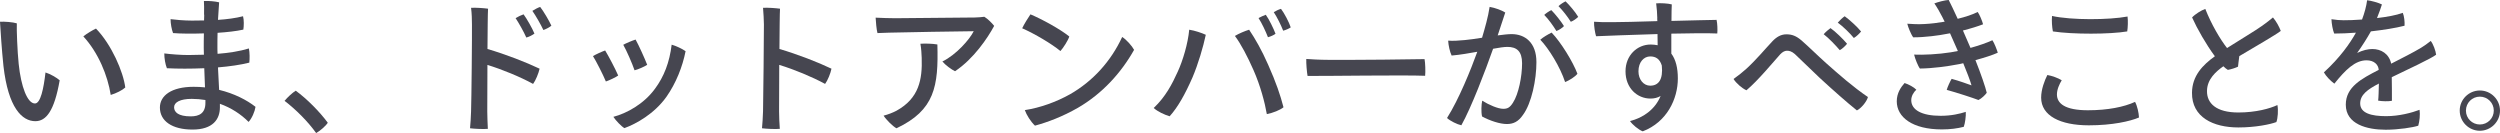 <?xml version="1.0" encoding="UTF-8"?><svg id="_レイヤー_2" xmlns="http://www.w3.org/2000/svg" viewBox="0 0 482.94 25.7"><defs><style>.cls-1{fill:#464650;}</style></defs><g id="_テキスト"><path class="cls-1" d="M3.61,12.35c.45,4.4,1.68,7.64,3.14,7.64,1.09,0,1.68-2.88,2.04-5.99.92.28,2.18,1.01,2.74,1.51-1.04,5.96-2.63,7.9-4.7,7.9-2.58,0-5.24-2.6-6.16-10.64C.31,9.3.14,6.38,0,4.2c.81-.06,2.55.08,3.25.31-.06,1.23.11,5.43.36,7.84ZM24.19,16.91c-.53.5-1.74,1.12-2.8,1.43-.59-3.78-2.41-8.18-5.29-11.31.64-.53,1.82-1.23,2.44-1.51,3,3.08,5.29,8.37,5.66,11.4Z"/><path class="cls-1" d="M39.42,2.86c.03-1.32,0-1.93-.03-2.66.87-.06,2.21.06,2.94.25-.08.95-.14,2.1-.22,3.39,1.71-.11,3.44-.34,4.84-.7.2.76.17,1.85.06,2.58-1.4.31-3.16.5-4.98.62-.03.87-.03,1.79-.03,2.74,0,.42,0,.87.03,1.32,2.16-.17,4.31-.5,6.05-1.04.17.81.17,2.02.08,2.74-1.65.42-3.78.73-6.05.92.06,1.48.17,3,.22,4.34,2.91.7,5.35,1.96,7.03,3.28-.14.92-.7,2.24-1.34,2.91-1.46-1.48-3.36-2.72-5.54-3.5v.7c0,2.27-1.34,4.28-5.29,4.28s-6.3-1.65-6.3-4.26c0-2.3,2.24-4,6.5-4,.76,0,1.48.03,2.21.11l-.14-3.7c-2.55.11-5.12.11-7.22,0-.31-.78-.5-1.9-.5-2.86,1.37.17,3.19.31,4.65.31.92,0,1.93-.03,3-.06-.03-.5-.03-.92-.03-1.32,0-.84,0-1.82.03-2.8-2.3.08-4.45.06-5.96-.06-.28-.7-.48-1.88-.48-2.69.78.11,2.6.28,4.12.28.64,0,1.46,0,2.35-.03l.03-1.12ZM39.68,19.32c-.87-.14-1.74-.22-2.63-.22-2.27,0-3.42.67-3.42,1.62s.81,1.76,3.22,1.76c1.65,0,2.83-.62,2.83-2.6v-.56Z"/><path class="cls-1" d="M61.07,25.7c-1.51-2.13-3.86-4.51-6.1-6.22.59-.7,1.48-1.54,2.16-1.96,2.16,1.57,4.65,4.09,6.19,6.19-.42.67-1.54,1.6-2.24,1.99Z"/><path class="cls-1" d="M94.16,9.46c3.61,1.06,7.42,2.55,10.08,3.81-.2.9-.76,2.27-1.26,2.94-2.49-1.37-5.99-2.8-8.82-3.67-.03,4.12-.03,8.04-.03,9.02,0,.81.06,2.3.11,3.33-.84.08-2.58,0-3.44-.11.08-.87.17-2.16.2-3.28.08-2.21.2-14.98.17-16.77,0-.9-.03-2.13-.17-3.22.87-.06,2.52.06,3.28.17-.06.9-.08,4.14-.11,7.78ZM101.67,7.25c-.5-1.15-1.43-2.77-2.07-3.75.45-.28,1.12-.59,1.54-.73.59.78,1.71,2.74,2.1,3.72-.34.25-.98.62-1.57.76ZM106.51,4.96c-.34.31-.98.64-1.54.84-.53-1.12-1.46-2.74-2.13-3.7.45-.28,1.09-.64,1.51-.76.64.81,1.71,2.63,2.16,3.61Z"/><path class="cls-1" d="M119.42,14.59c-.42.31-1.74.95-2.38,1.15-.53-1.29-1.9-3.98-2.49-4.9.48-.31,1.79-.9,2.35-1.09.64,1.04,1.93,3.47,2.52,4.84ZM132.44,9.88c-.59,3-1.85,6.19-3.7,8.82-2.35,3.3-5.88,5.24-8.12,6.05-.62-.36-1.68-1.48-2.13-2.18,2.55-.67,5.88-2.46,8.04-5.43,1.74-2.35,2.8-5.07,3.22-8.51.81.22,2.07.81,2.69,1.26ZM125.02,12.52c-.45.31-1.74.9-2.44,1.06-.45-1.32-1.54-3.81-2.18-4.93.48-.28,1.82-.84,2.38-1.01.64,1.15,1.71,3.53,2.24,4.87Z"/><path class="cls-1" d="M150.53,12.54c-.03,4.12-.03,8.06-.03,9.02,0,.81.06,2.3.14,3.33-.84.08-2.6,0-3.44-.11.08-.87.17-2.16.2-3.28.06-2.21.17-14.98.17-16.77-.03-.9-.06-2.13-.17-3.22.87-.06,2.49.06,3.28.17-.06.9-.08,4.14-.11,7.78,3.58,1.06,7.42,2.55,10.05,3.81-.17.9-.73,2.27-1.23,2.94-2.52-1.37-5.99-2.8-8.85-3.67Z"/><path class="cls-1" d="M169.51,6.41c-.2-.73-.31-2.18-.36-3,1.15.06,2.77.11,3.81.11,1.51-.03,13.69-.11,15.4-.14.73-.03,1.18-.06,1.79-.14.7.42,1.51,1.26,1.9,1.76-1.23,2.3-3.95,6.36-7.56,8.76-.67-.31-1.88-1.2-2.44-1.88,2.66-1.29,5.26-4.26,6.05-5.85-1.51,0-14.59.22-16.35.28l-2.24.08ZM181.08,8.6c.22,8.06-.5,12.68-7.9,16.18-.7-.36-2.02-1.68-2.49-2.44.81-.2,1.82-.59,2.49-.95,4.37-2.41,5.01-6.05,4.87-10.22-.03-.78-.08-1.76-.25-2.72.92-.06,2.3-.03,3.28.14Z"/><path class="cls-1" d="M206.56,7.06c-.25.78-1.15,2.18-1.71,2.8-1.71-1.4-4.9-3.3-7.39-4.4.34-.73,1.23-2.18,1.6-2.69,2.18.92,5.71,2.83,7.5,4.28ZM206.67,18.23c4.42-2.52,7.92-6.36,10.11-11.09.84.53,1.9,1.74,2.3,2.49-2.52,4.48-6.16,8.46-10.81,11.17-3.02,1.74-5.96,2.83-8.34,3.47-.81-.76-1.62-2.04-1.96-3,2.97-.45,6.13-1.6,8.71-3.05Z"/><path class="cls-1" d="M229.74,5.74c1.09.17,2.41.62,3.19.98-.5,2.35-1.46,5.63-2.58,8.26-1.4,3.19-2.8,5.71-4.4,7.48-.98-.28-2.35-.92-3.08-1.6,2.3-2.18,3.56-4.62,4.65-7.03.98-2.13,1.96-5.4,2.21-8.09ZM238.56,6.94c.67-.42,1.99-.98,2.74-1.2,1.2,1.79,2.41,3.89,3.67,6.75,1.57,3.53,2.35,5.85,2.97,8.23-.62.53-2.1,1.12-3.22,1.32-.39-2.24-1.23-5.46-2.58-8.51-1.12-2.55-2.44-5.07-3.58-6.58ZM246.4,6.52c-.31.25-.92.53-1.46.67-.42-1.09-1.18-2.72-1.82-3.7.45-.25,1.01-.5,1.4-.64.62.84,1.54,2.74,1.88,3.67ZM249.34,5.29c-.31.22-.92.5-1.46.64-.45-1.15-1.21-2.66-1.82-3.58.45-.28.98-.53,1.4-.64.62.81,1.57,2.6,1.88,3.58Z"/><path class="cls-1" d="M256.54,11.56c6.27.03,16.04-.08,18.65-.14.14.7.2,2.46.11,3.22-3.95-.17-19.21.06-22.71.03-.14-.78-.28-2.38-.25-3.28.79.06,2.63.17,4.2.17Z"/><path class="cls-1" d="M296.8,12.01c0,3.36-.92,7.92-2.6,10.19-.9,1.32-1.88,1.76-3.11,1.76-1.34,0-3.28-.64-4.79-1.46-.2-.84-.14-2.35.03-3.05,1.29.81,3.05,1.57,4.06,1.57.78,0,1.26-.2,1.88-1.18,1.09-1.68,1.76-5.07,1.76-7.62,0-2.32-1.04-3.16-2.83-3.16-.62,0-1.6.14-2.77.36-1.51,4.28-4.2,11.34-6.13,14.78-.81-.17-2.16-.84-2.77-1.4,2.3-3.64,4.59-9.3,5.85-12.8-1.57.28-3.3.59-4.96.73-.34-.7-.62-1.96-.67-2.88.95.08,2.02,0,3.22-.11.9-.08,2.07-.25,3.33-.45.53-1.79,1.18-4.03,1.46-5.96,1.04.17,2.38.67,3.02,1.09-.34,1.04-.84,2.52-1.46,4.42,1.06-.14,2.02-.25,2.69-.25,2.55,0,4.79,1.6,4.79,5.4ZM299.74,6.3c1.79,1.85,4.14,5.68,4.98,7.95-.42.56-1.57,1.29-2.38,1.6-.95-2.91-3.13-6.44-4.79-8.18.56-.5,1.54-1.06,2.18-1.37ZM300.66,5.99c-.62-1.01-1.51-2.27-2.35-3.11.36-.34.98-.76,1.37-.92.73.73,1.88,2.16,2.44,3.08-.28.31-.92.76-1.46.95ZM303.44,4.2c-.64-1.01-1.54-2.16-2.38-3.02.36-.34,1.01-.76,1.37-.92.73.7,1.88,2.04,2.44,3-.28.28-.9.76-1.43.95Z"/><path class="cls-1" d="M320.15,3.56c-.03-.95-.08-1.9-.22-2.91.84-.08,2.27,0,3.02.2-.03.5-.06,1.71-.06,3.19,3.81-.08,7.39-.2,8.71-.2.17.73.2,1.93.14,2.63-1.74-.08-5.15-.06-8.88.03v3.86c.87,1.15,1.26,2.8,1.26,4.79,0,3.95-2.1,8.43-6.78,10.22-.78-.28-2.04-1.32-2.46-1.99,2.46-.59,4.84-2.21,5.91-4.84-.56.34-1.23.5-1.96.5-2.55,0-4.82-2.02-4.82-5.26,0-3.08,2.24-5.18,4.87-5.18.48,0,.92.06,1.34.14l-.03-2.16c-4.98.14-9.97.34-11.87.42-.2-.67-.42-1.96-.39-2.8.92.08,2.52.11,3.61.08,1.4,0,4.9-.08,8.62-.2l-.03-.53ZM321.02,12.66c-.39-1.29-1.18-1.76-2.24-1.76-1.2,0-2.27,1.06-2.27,2.88,0,1.57.98,2.77,2.27,2.77,1.62,0,2.52-1.2,2.24-3.89Z"/><path class="cls-1" d="M337.34,13.3c1.99-1.82,3.53-3.72,5.07-5.35.78-.81,1.62-1.32,2.69-1.32s1.88.31,2.91,1.18c1.6,1.4,2.91,2.74,4.79,4.42,2.46,2.18,5.1,4.51,8.04,6.52-.25.92-1.32,2.18-2.13,2.58-1.93-1.54-4.62-3.92-7.17-6.27-1.93-1.85-3.45-3.3-4.82-4.62-.64-.56-1.12-.64-1.54-.64-.39,0-.84.22-1.29.7-1.29,1.43-4.28,5.07-6.52,6.94-.87-.39-1.99-1.37-2.49-2.18.95-.67,1.76-1.34,2.46-1.96ZM356.8,8.46c-.28.36-.87.95-1.4,1.23-.81-.95-2.1-2.3-3.11-3.08.36-.42.98-.95,1.32-1.18.9.62,2.46,2.13,3.19,3.02ZM359.52,6.08c-.28.36-.87.95-1.4,1.26-.78-.95-2.07-2.21-3.11-2.97.37-.42.95-.98,1.34-1.23.87.62,2.44,2.04,3.16,2.94Z"/><path class="cls-1" d="M379.74,21.62c.06.76-.14,2.27-.39,2.88-1.23.31-2.58.5-4.23.5-5.71,0-8.71-2.38-8.71-5.43,0-1.6.81-2.74,1.51-3.53.79.25,1.82.81,2.27,1.29-.5.45-.98,1.2-.98,2.02,0,1.88,2.02,3.02,5.66,3.02,2.13,0,3.7-.39,4.87-.76ZM381.61,11.62c1.06,2.66,1.96,5.29,2.18,6.3-.28.42-1.01,1.12-1.6,1.4-1.09-.42-4.2-1.43-6.13-1.96.14-.53.67-1.68.95-2.13,1.43.39,3.08.98,3.84,1.26-.28-.98-.95-2.72-1.6-4.28-.42.11-.84.2-1.2.25-1.76.34-4.7.76-7.17.78-.36-.45-.95-1.93-1.12-2.69,1.74.08,4.7-.06,7.11-.45.45-.08.9-.17,1.34-.25-.5-1.18-1.01-2.32-1.51-3.42-2.3.45-4.79.78-7.11.78-.39-.48-1.01-1.99-1.15-2.63.98.06,1.99.14,3.33.06,1.2-.06,2.55-.22,3.89-.45-.17-.34-.31-.64-.45-.9-.45-.87-1.01-1.88-1.54-2.63.7-.28,2.02-.62,2.77-.67.36.7,1.01,2.04,1.74,3.64,1.48-.36,2.86-.81,3.86-1.32.36.48.9,1.79,1.04,2.38-1.01.39-2.35.81-3.89,1.2.48,1.12.98,2.27,1.46,3.36,1.62-.45,3.16-.98,4.23-1.48.36.5.9,1.9,1.04,2.41-.98.45-2.63.98-4.31,1.43Z"/><path class="cls-1" d="M398.27,15.51c-.45.76-.92,1.76-.92,2.74,0,1.71,1.51,3.05,5.99,3.05,3.81,0,7-.64,9.1-1.62.42.76.73,2.13.76,3.02-1.71.73-5.15,1.51-9.69,1.51-5.52,0-9.21-1.85-9.21-5.35,0-1.6.67-3.33,1.2-4.37.87.14,2.1.59,2.77,1.01ZM396.4,3.08c3.78.84,11.03.78,14.59.11.11.84.06,2.13-.06,2.88-3.3.56-10.5.59-14.36,0-.17-.81-.25-2.04-.17-3Z"/><path class="cls-1" d="M439.94,20.3c.2.95.08,2.58-.2,3.28-1.2.45-4.06,1.04-7.34,1.04-4.84,0-9.02-1.96-8.96-6.72.03-3.25,2.07-5.35,4.42-7.03-1.68-2.27-3.44-5.35-4.4-7.5.56-.62,1.76-1.37,2.55-1.65,1.15,2.94,2.88,5.88,4.2,7.56,2.46-1.57,5.43-3.33,6.8-4.31.78-.56,1.62-1.2,2.07-1.6.67.78,1.23,1.85,1.51,2.6-.73.62-5.18,3.19-8.01,4.87-.08.67-.2,1.46-.25,2.04-.45.22-1.29.5-1.96.62-.28-.17-.56-.39-.87-.7-1.43,1.01-3.16,2.52-3.16,4.79-.03,2.35,1.76,4.14,6.05,4.14,3.44,0,6.13-.78,7.53-1.43Z"/><path class="cls-1" d="M467.4,21.2c.14.95,0,2.24-.25,3.08-1.01.34-3.81.78-6.3.78-3.56,0-7.7-1.04-7.7-4.84,0-3.42,3.02-5.01,6.36-6.72-.06-1.04-.92-1.85-2.35-1.85-2.21,0-4.06,1.82-6.22,4.51-.73-.53-1.6-1.43-2.02-2.18,3.14-2.88,5.04-5.6,6.19-7.67-1.48.11-2.91.17-4.2.17-.28-.67-.5-1.9-.53-2.77.84.14,1.71.2,2.35.2.92,0,2.18-.03,3.56-.14.47-1.23.84-2.6.98-3.72.81.08,2.21.48,2.86.81-.17.53-.53,1.62-.95,2.63,1.88-.22,3.67-.53,4.98-1.01.28.64.39,1.79.34,2.49-1.74.45-4.06.81-6.5,1.09-.67,1.2-1.71,2.86-2.66,4.17,1.09-.53,2.1-.76,2.94-.76,1.68,0,3.22.9,3.64,2.83,2.18-1.12,4.2-2.13,5.74-3.05.62-.39,1.29-.84,1.9-1.34.48.59.95,1.9,1.04,2.66-.87.7-5.66,2.94-8.57,4.34.03,1.4.03,3.3.03,4.56-.7.14-1.88.11-2.66-.03.08-.59.11-1.99.14-3.3-2.21,1.15-3.61,2.18-3.61,3.84,0,1.9,2.18,2.46,5.01,2.46,2.52,0,5.01-.67,6.47-1.23Z"/><path class="cls-1" d="M475.16,21.34c0-2.1,1.74-3.86,3.89-3.86s3.89,1.76,3.89,3.89-1.76,3.89-3.89,3.89-3.89-1.74-3.89-3.89v-.03ZM476.36,21.39c0,1.46,1.2,2.66,2.69,2.66s2.69-1.2,2.69-2.69-1.2-2.69-2.69-2.69-2.69,1.2-2.69,2.69v.03Z"/></g></svg>